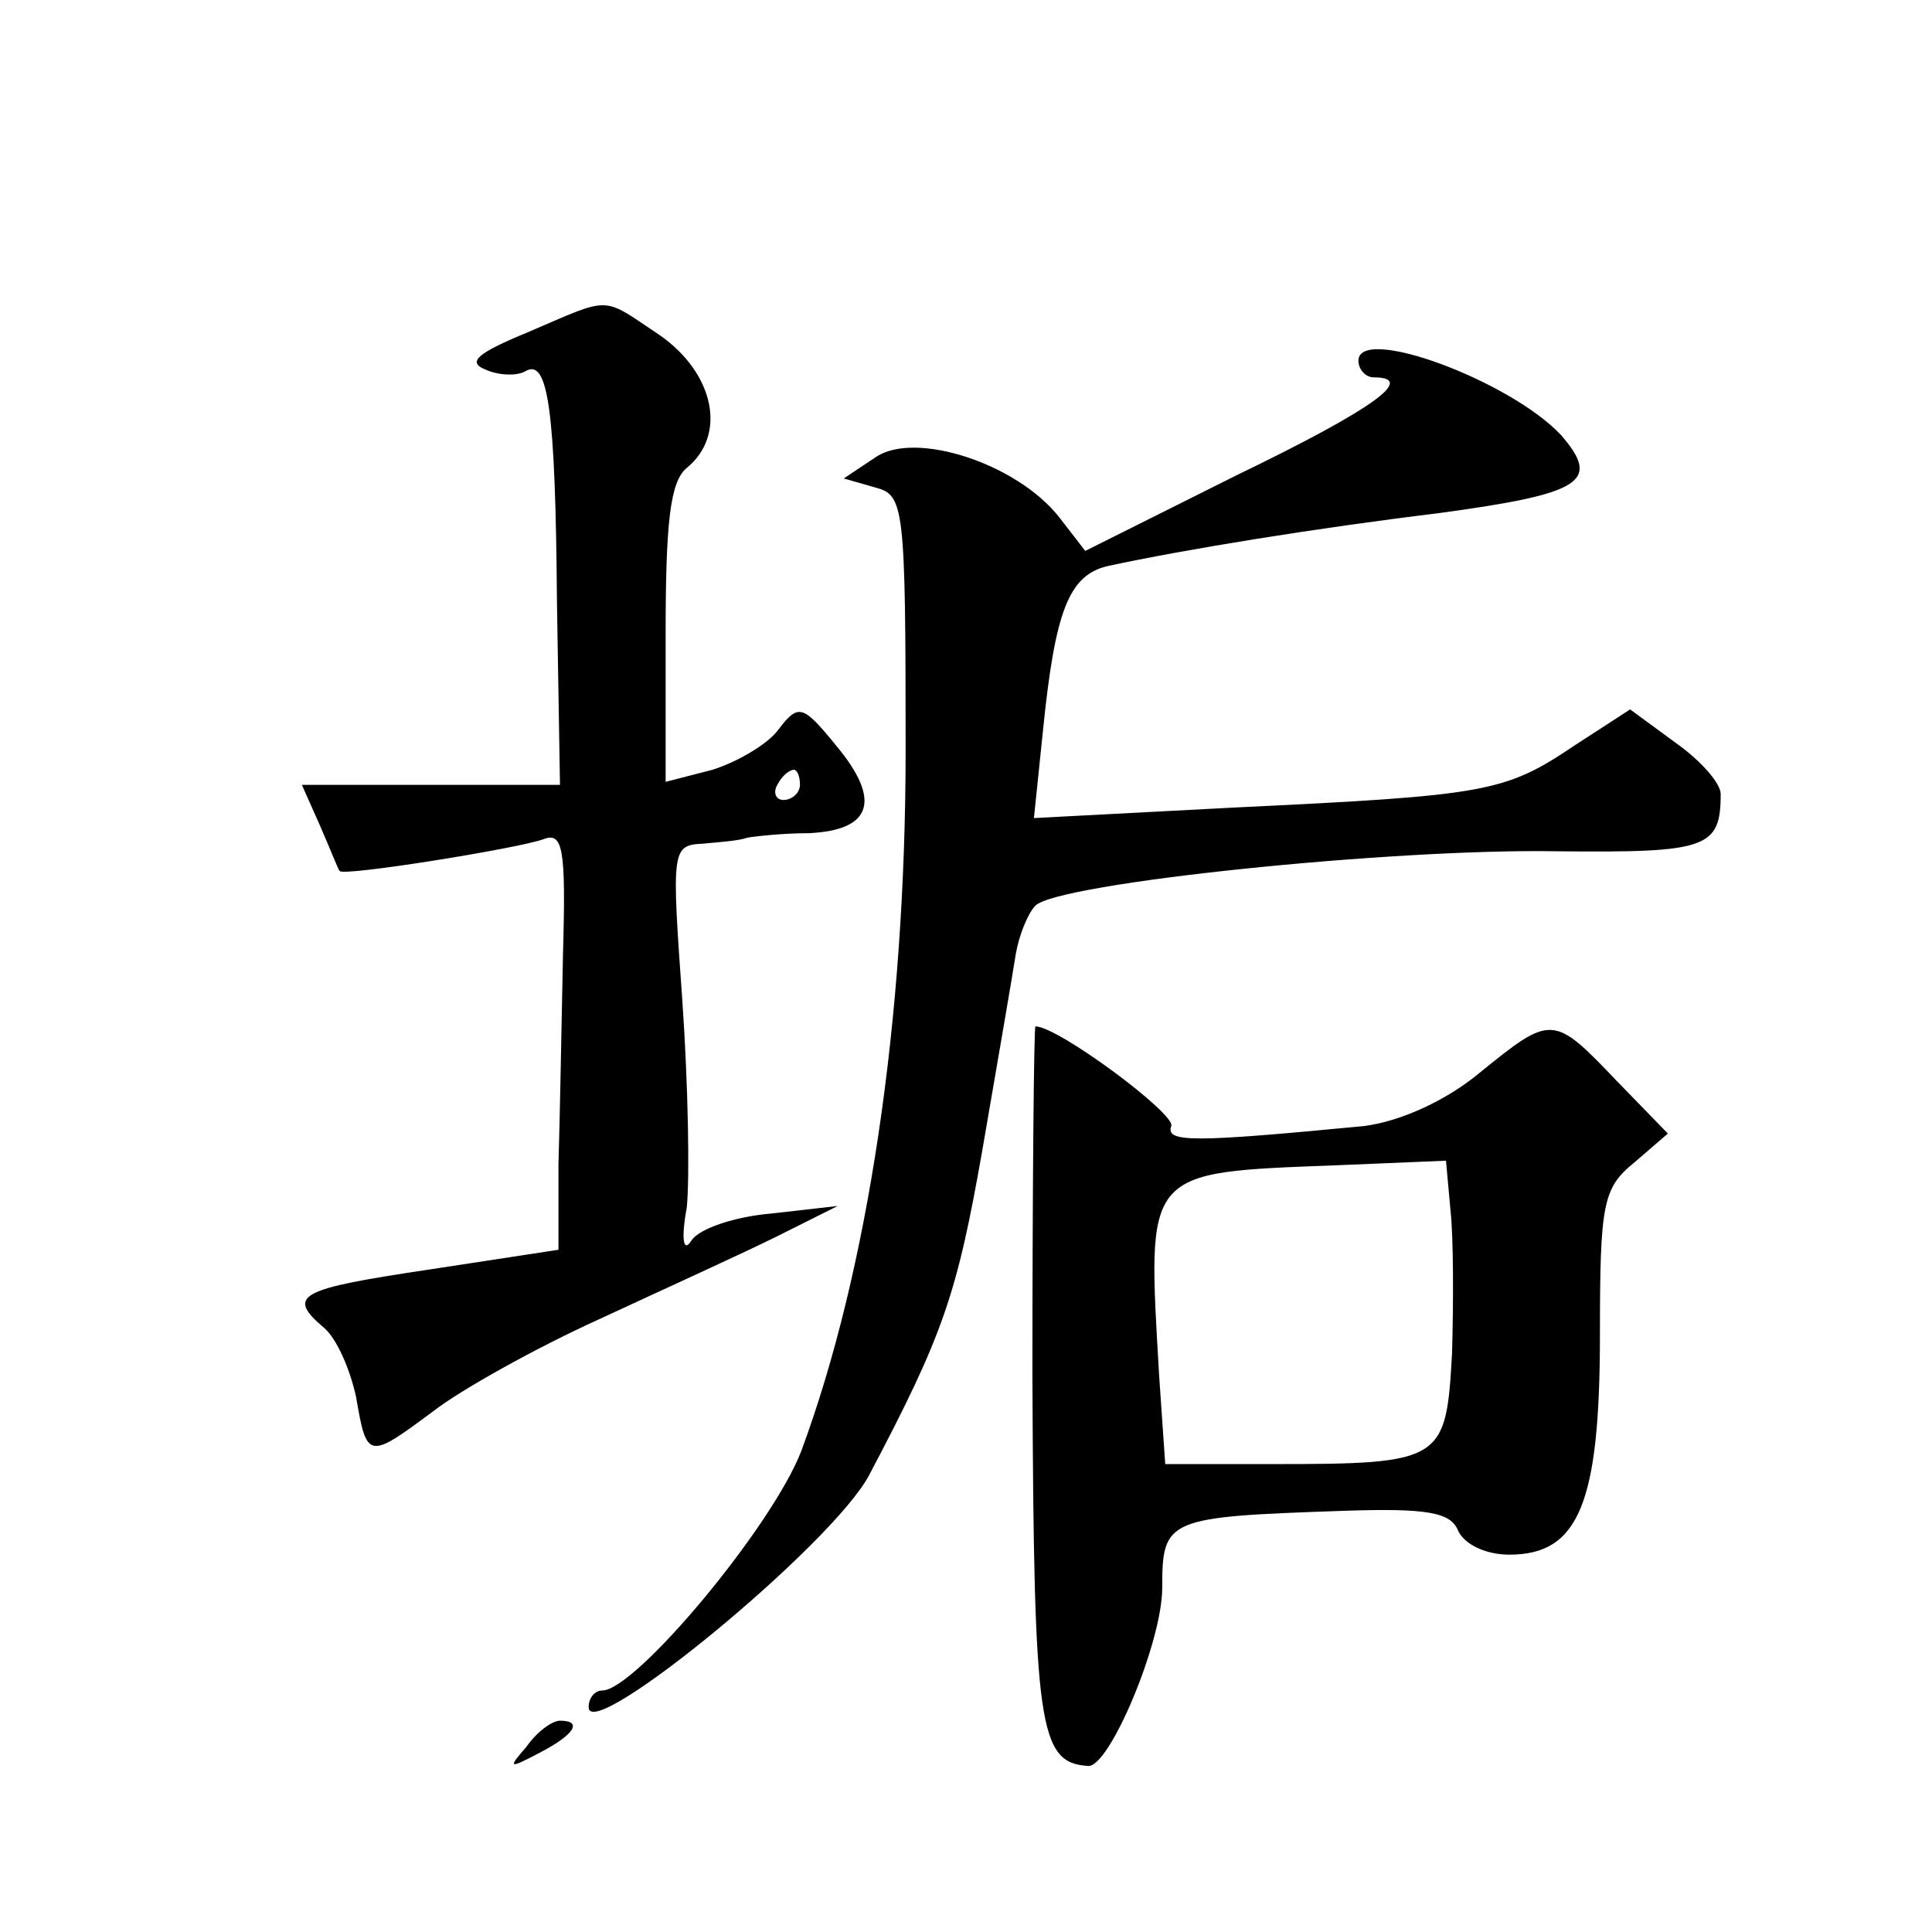 <?xml version="1.0" standalone="no"?>
<!DOCTYPE svg PUBLIC "-//W3C//DTD SVG 20010904//EN"
 "http://www.w3.org/TR/2001/REC-SVG-20010904/DTD/svg10.dtd">
<svg version="1.0" xmlns="http://www.w3.org/2000/svg"
 width="128pt" height="128pt" viewBox="0 0 128 128"
 preserveAspectRatio="xMidYMid meet">
<g transform="translate(0,128) scale(0.1,-0.1)"
fill="#0" stroke="none">
<path d="M350 1060 c-34 -14 -41 -20 -28 -25 9 -4 21 -4 26 -1 15 9 20 -24 21 -153
l2 -121 -85 0 -86 0 12 -27 c7 -16 12 -29 13 -30 1 -4 119 15 135 21 13 5 15 -6
13 -76 -1 -46 -2 -108 -3 -139 l0 -57 -85 -13 c-87 -13 -96 -17 -70 -39 8 -7 17
-27 21 -46 7 -41 8 -41 51 -9 18 14 68 42 110 61 43 20 96 44 118 55 l40 20 -44
-5 c-24 -2 -48 -10 -53 -18 -5 -8 -7 0 -3 22 2 19 1 81 -3 138 -7 98 -7 102 13
103 11 1 25 2 30 4 6 1 24 3 41 3 42 2 48 22 18 58 -22 27 -25 28 -38 11 -7 -10
-28 -22 -44 -27 l-31 -8 0 98 c0 74 3 101 14 110 27 22 18 63 -18 88 -39 26 -31
26 -87 2z m180 -300 c0 -5 -5 -10 -11 -10 -5 0 -7 5 -4 10 3 6 8 10 11 10 2 0 4
-4 4 -10z M900 1041 c0 -6 5 -11 10 -11 29 0 0 -21 -91 -65 l-100 -50 -17 22 c-28
36 -96 58 -122 40 l-21 -14 21 -6 c19 -5 20 -12 20 -174 0 -179 -25 -345 -69 -464
-19 -50 -110 -159 -132 -159 -5 0 -9 -5 -9 -11 0 -25 162 108 186 154 49 93 58
119 75 216 10 58 20 116 22 129 2 12 8 27 13 32 15 15 237 38 346 36 99 -1 108
2 108 38 0 7 -13 22 -30 34 l-30 22 -37 -24 c-46 -31 -58 -33 -225 -41 l-133 -7
6 58 c8 79 17 103 43 109 51 11 137 25 219 35 96 13 108 21 81 52 -34 36 -134 73
-134 49z M684 368 c1 -232 4 -256 37 -258 14 -1 49 82 49 118 0 46 3 47 119 51
57 2 72 -1 77 -13 4 -9 18 -16 34 -16 46 0 60 34 60 146 0 87 2 97 23 114 l22 19
-34 35 c-42 44 -43 44 -91 5 -23 -19 -53 -32 -76 -35 -114 -11 -132 -11 -128 0
3 8 -75 66 -90 66 -1 0 -2 -105 -2 -232z m277 110 c2 -18 2 -61 1 -95 -4 -71 -6
-73 -119 -73 l-71 0 -4 58 c-8 138 -11 135 118 140 l72 3 3 -33z M349 123 c-13
-15 -12 -15 9 -4 23 12 28 21 13 21 -5 0 -15 -7 -22 -17z"/>
</g>
</svg>
